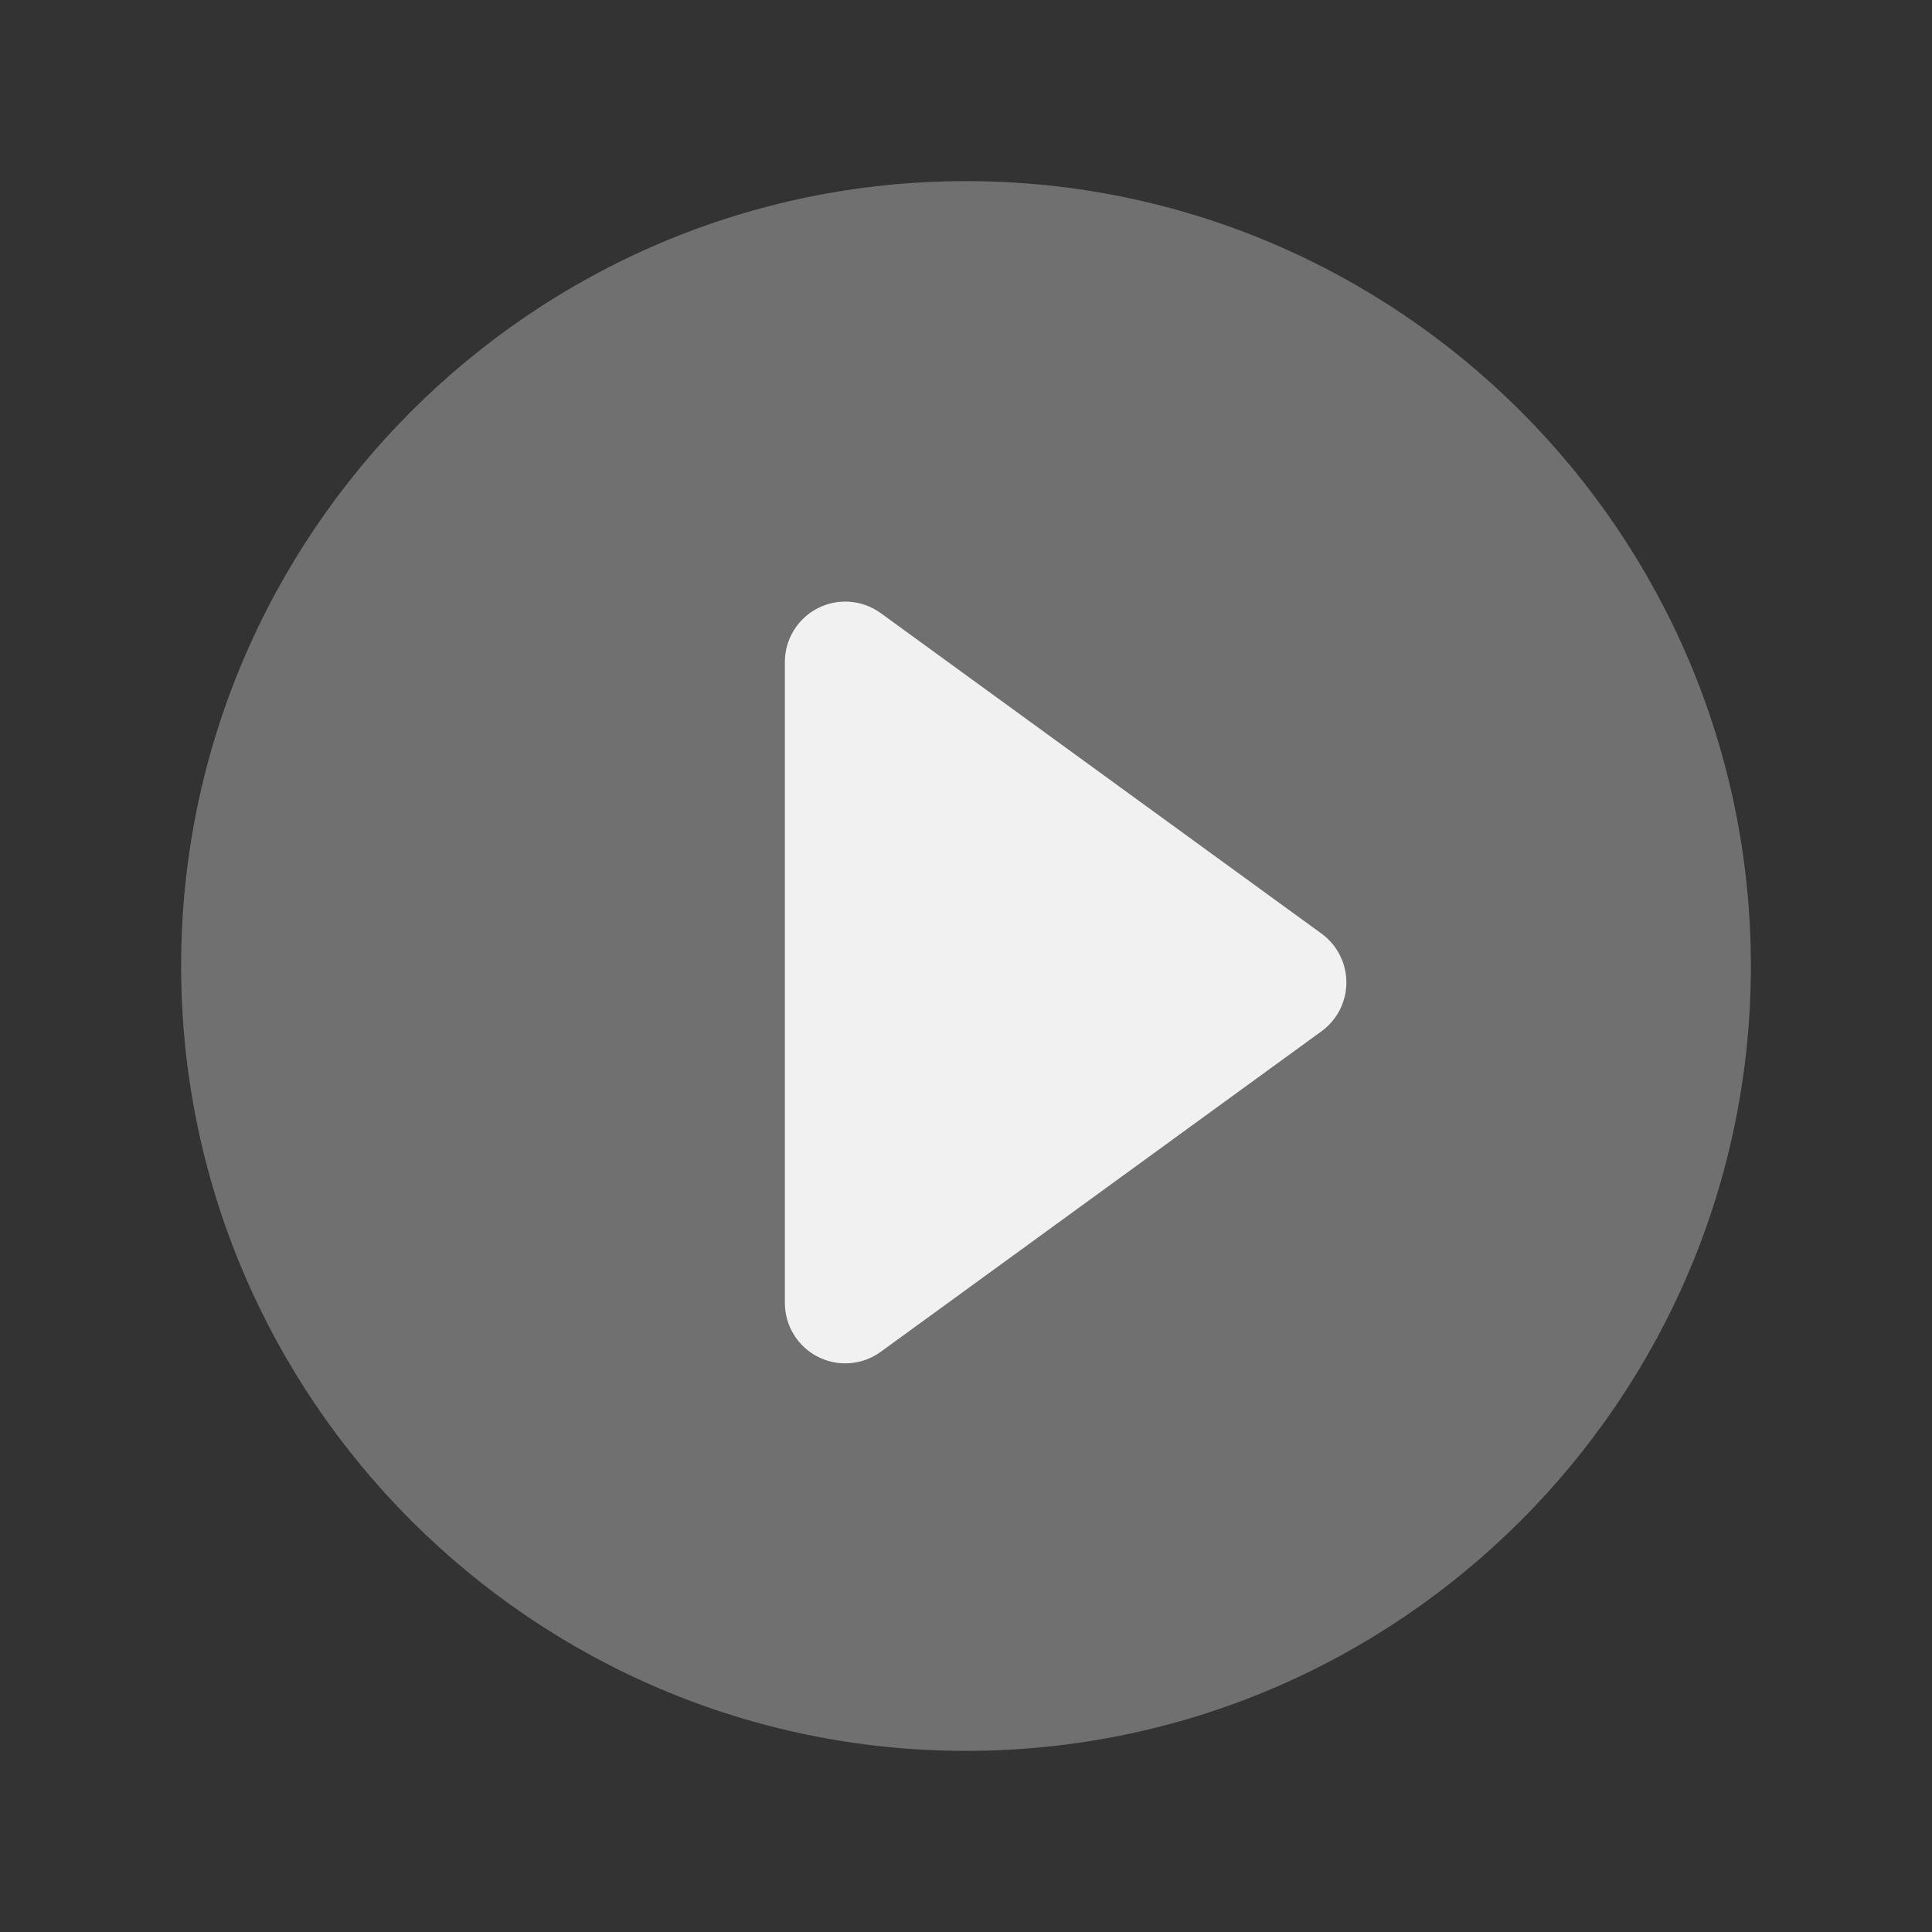 <svg width="128" height="128" viewBox="0 0 128 128" fill="none" xmlns="http://www.w3.org/2000/svg">
<rect x="0" y="0" width="128" height="128" fill="#333333" stroke="none"/>
<path d="M64 12C35.328 12 12 35.328 12 64C12 92.672 35.328 116 64 116C92.672 116 116 92.672 116 64C116 35.328 92.672 12 64 12Z" fill="white" fill-opacity="0.3"/>
<path d="M58.352 40.621C57.755 40.188 57.05 39.927 56.315 39.869C55.579 39.811 54.842 39.958 54.184 40.293C53.527 40.628 52.975 41.138 52.589 41.767C52.204 42.396 52 43.12 52 43.858V86.329C52.001 87.067 52.205 87.79 52.591 88.418C52.977 89.047 53.529 89.557 54.186 89.891C54.843 90.226 55.58 90.372 56.316 90.314C57.051 90.255 57.755 89.995 58.352 89.561L87.552 68.326C88.063 67.954 88.478 67.468 88.765 66.905C89.051 66.343 89.201 65.721 89.201 65.09C89.201 64.458 89.051 63.836 88.765 63.274C88.478 62.711 88.063 62.224 87.552 61.853L58.352 40.621Z" fill="white" fill-opacity="0.9"/>
</svg>
